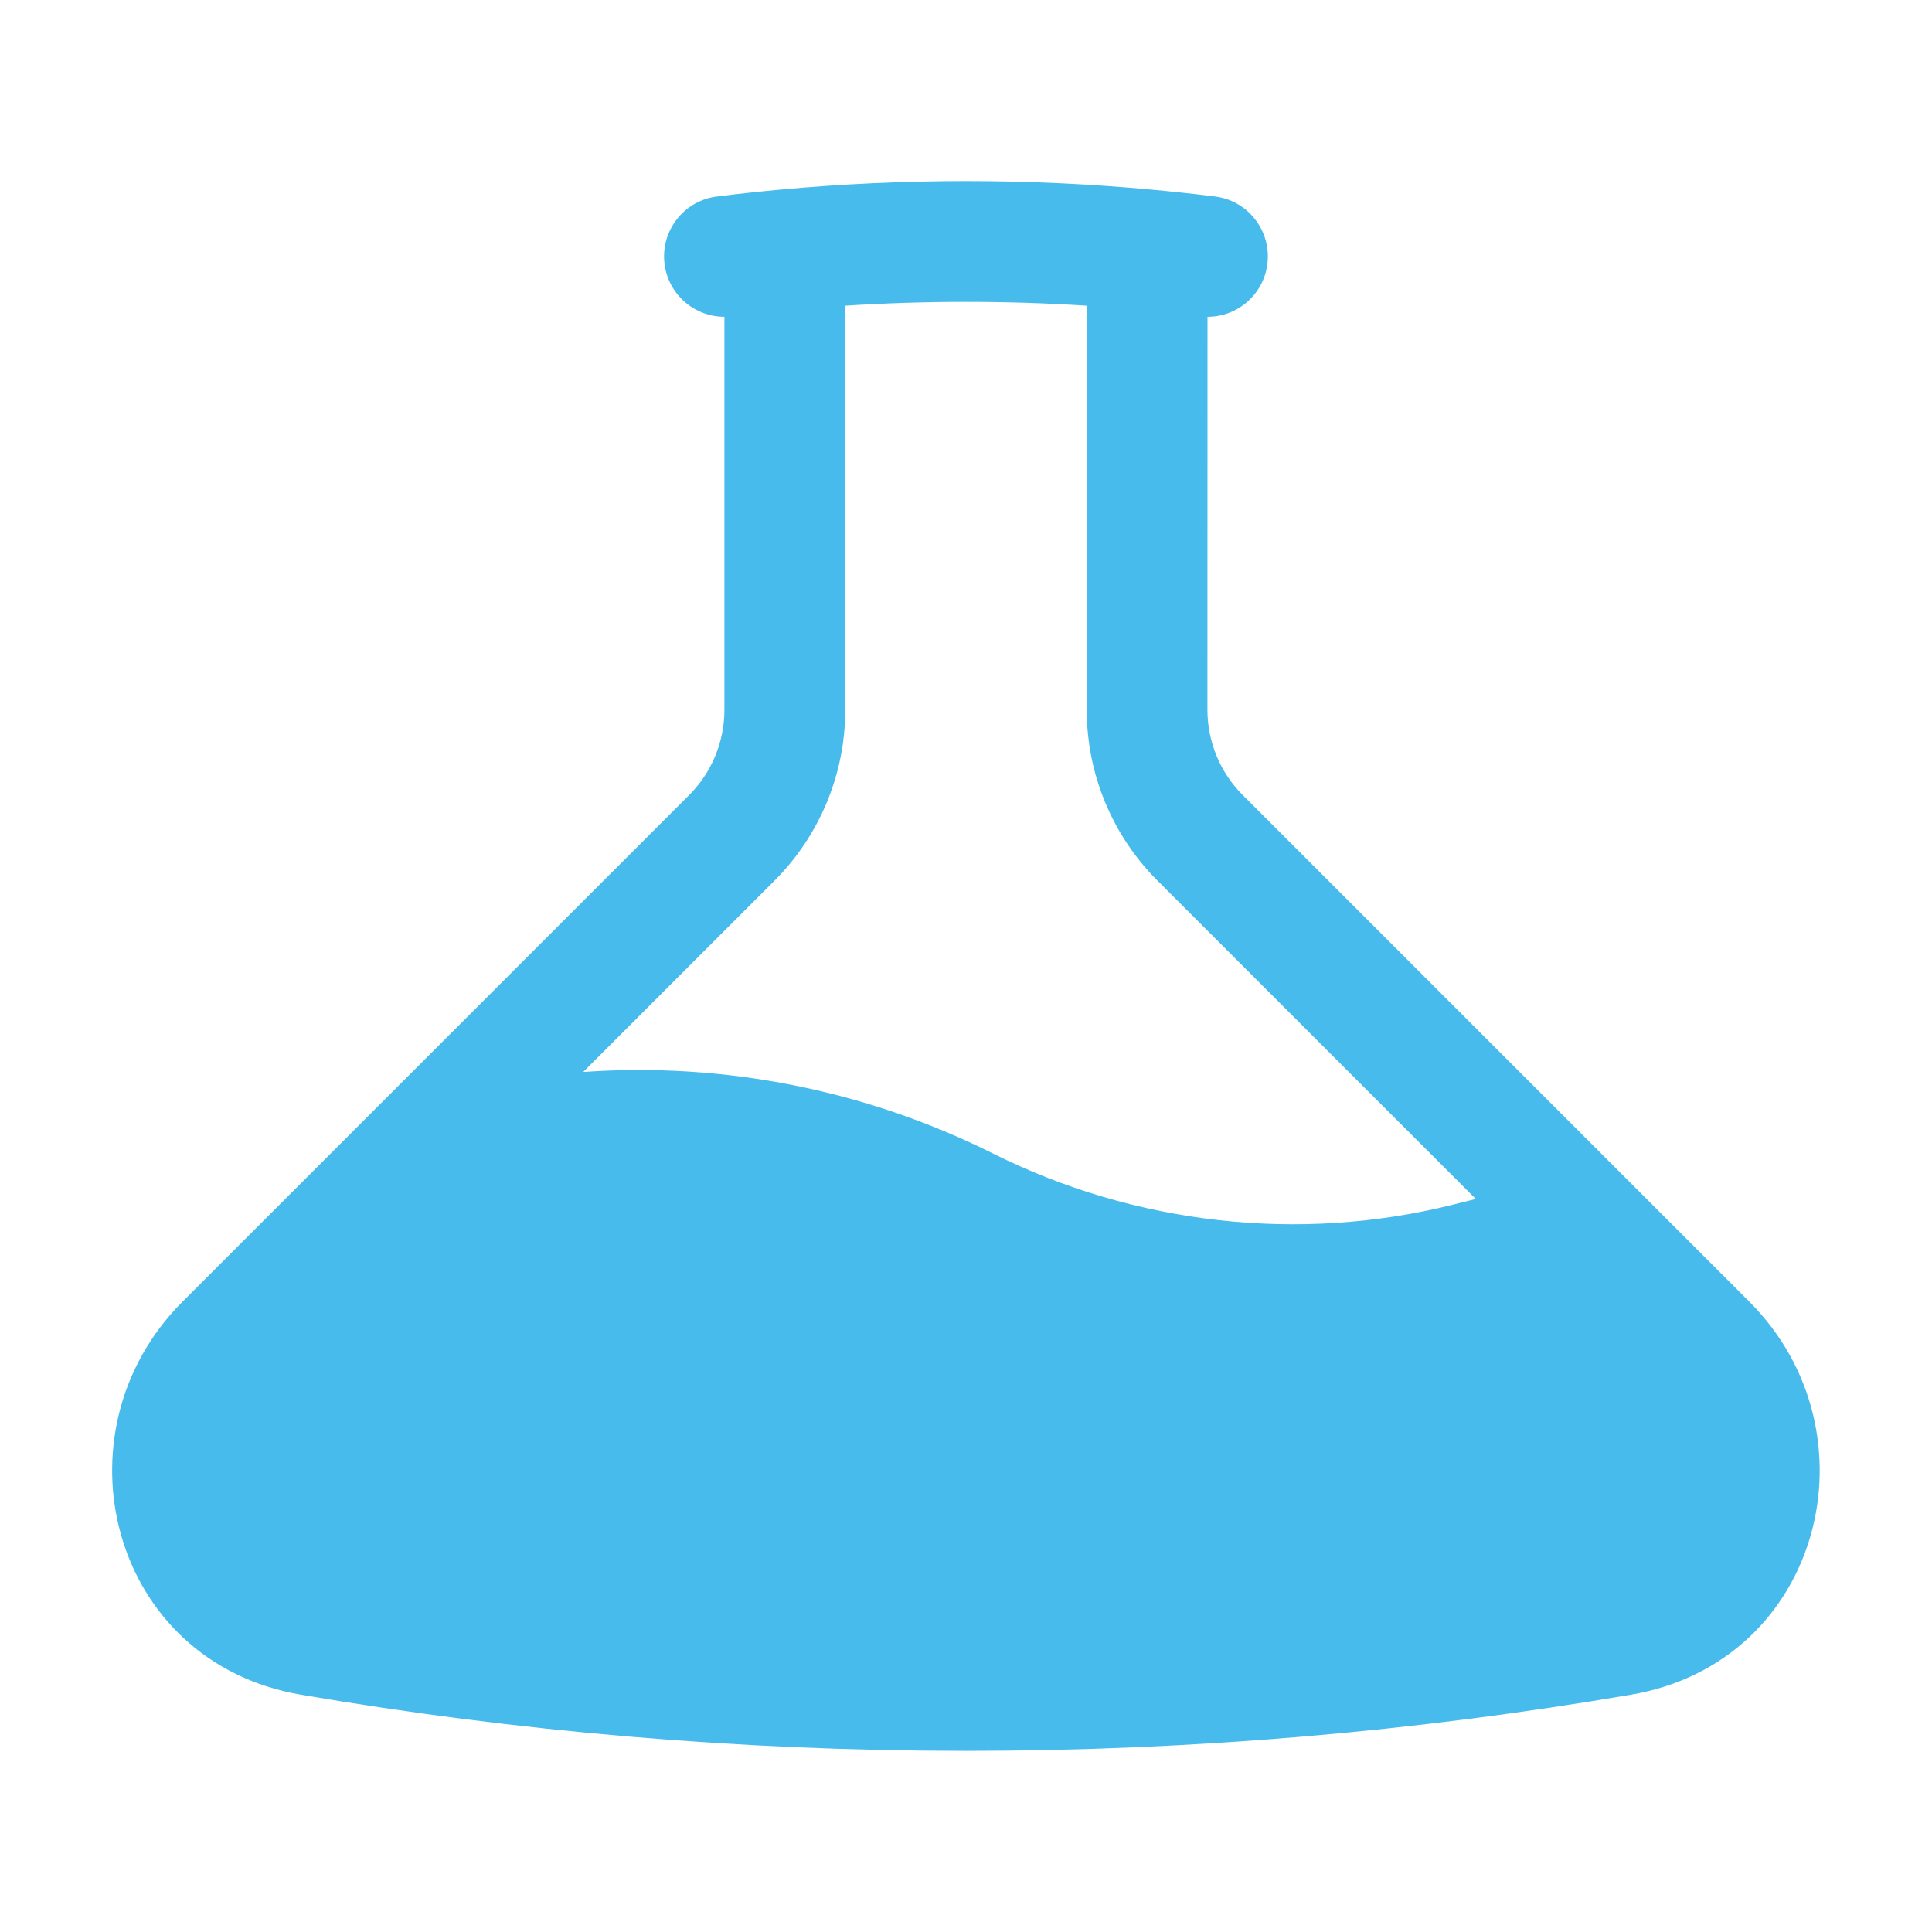 <svg fill="none" height="48" viewBox="0 0 48 48" width="48" xmlns="http://www.w3.org/2000/svg"><path clip-rule="evenodd" d="m21 7.595v10.041c0 1.591-.632 3.118-1.757 4.243l-4.754 4.754c3.495-.249 7.027.448 10.182 2.026 3.527 1.763 7.608 2.226 11.425 1.271l.57-.142-7.909-7.909c-1.125-1.125-1.757-2.651-1.757-4.243v-10.041c-.992-.063-1.992-.095-3-.095s-2.008.032-3 .095zm9 .276c.747.001 1.394-.555 1.488-1.315.102-.822-.481-1.572-1.303-1.674-.513-.064-1.029-.12-1.547-.168-1.528-.142-3.075-.215-4.639-.215s-3.111.073-4.639.215c-.518.048-1.034.104-1.547.168-.822.103-1.405.852-1.303 1.674.095.76.742 1.315 1.488 1.315v9.764c0 .796-.316 1.559-.879 2.121l-12.586 12.586c-3.242 3.242-1.806 8.951 2.942 9.762 5.372.917 10.892 1.395 16.523 1.395 5.631 0 11.152-.477 16.523-1.395 4.748-.81 6.184-6.519 2.942-9.762l-12.586-12.586c-.563-.563-.879-1.326-.879-2.121z" fill="#47bbec" fill-rule="evenodd"/></svg>